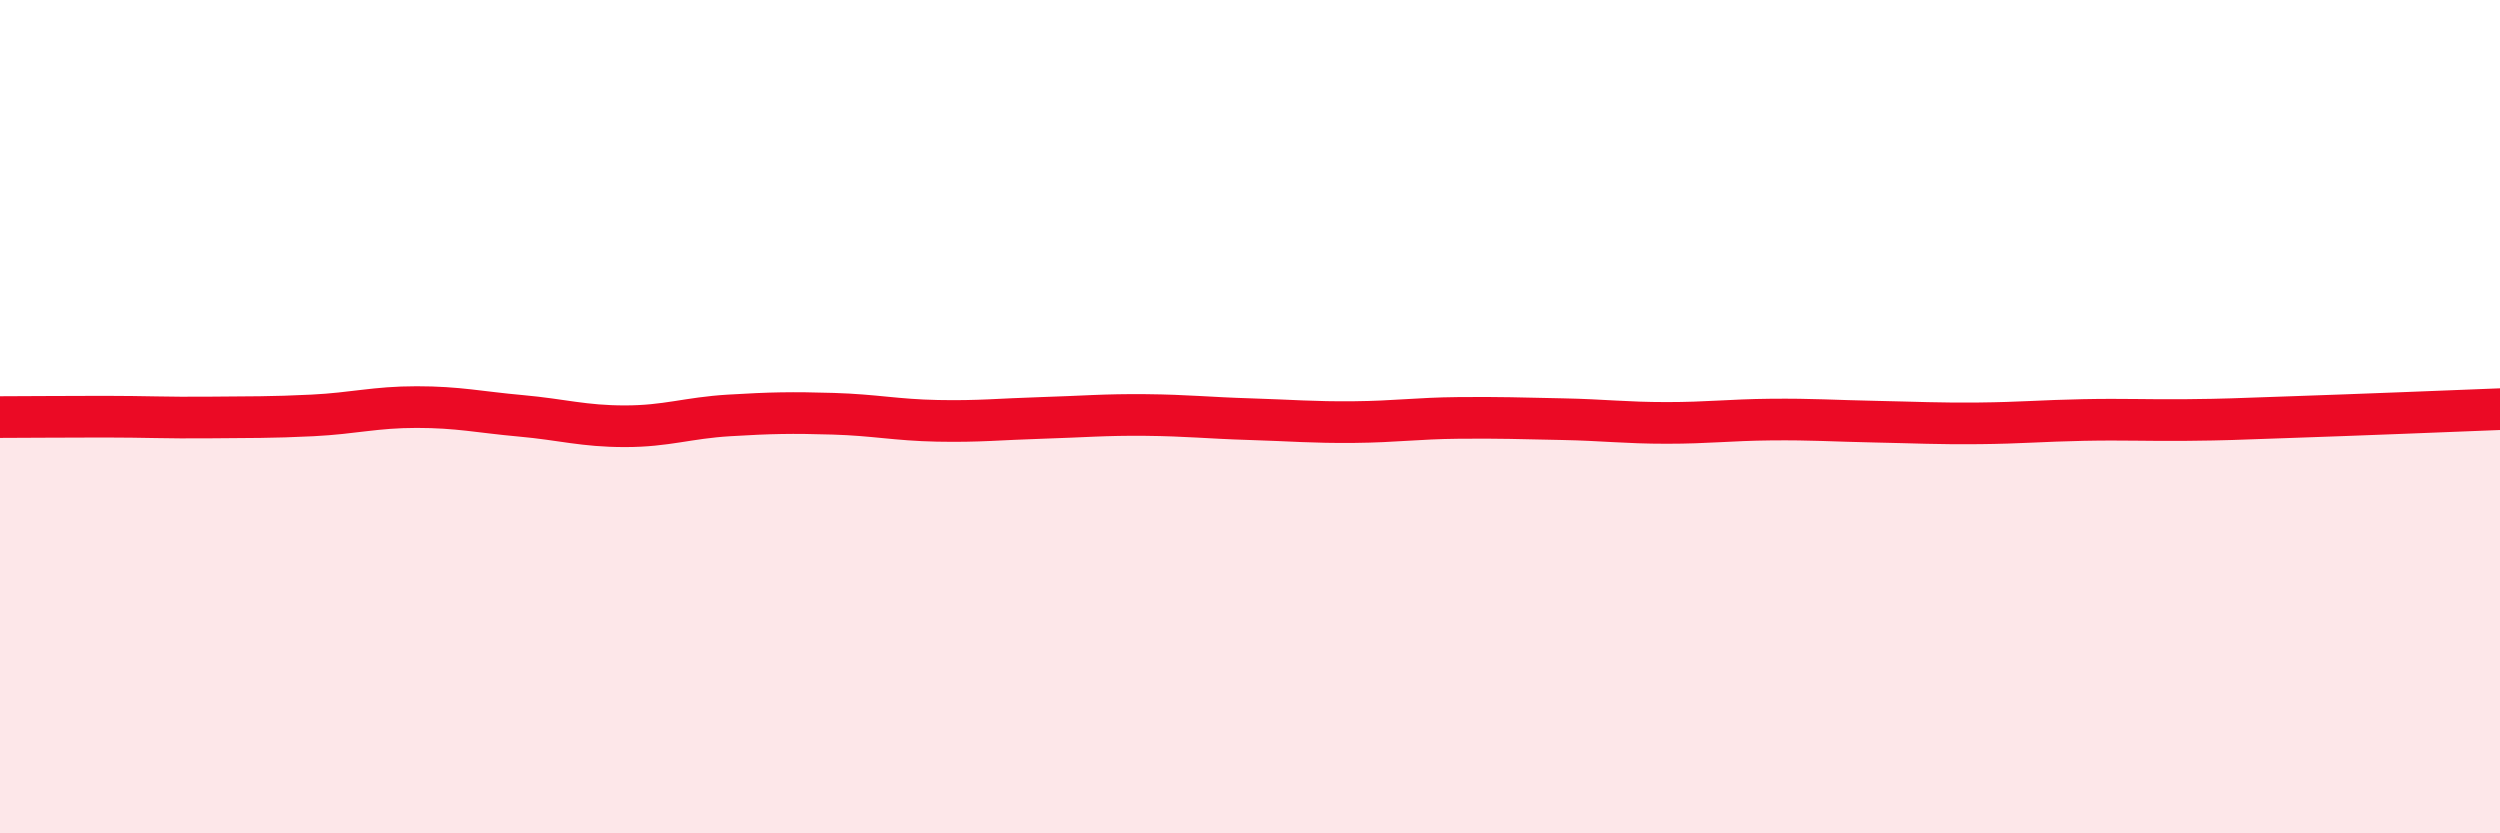 
    <svg width="60" height="20" viewBox="0 0 60 20" xmlns="http://www.w3.org/2000/svg">
      <path
        d="M 0,10.01 C 0.5,10.01 1.5,10 2.5,10 C 3.5,10 4,10.03 5,10.02 C 6,10.01 6.5,10.02 7.5,9.97 C 8.5,9.92 9,9.77 10,9.77 C 11,9.77 11.5,9.89 12.5,9.98 C 13.5,10.07 14,10.23 15,10.23 C 16,10.23 16.5,10.03 17.5,9.97 C 18.5,9.91 19,9.9 20,9.93 C 21,9.96 21.5,10.08 22.5,10.1 C 23.5,10.12 24,10.06 25,10.03 C 26,10 26.5,9.95 27.5,9.96 C 28.5,9.97 29,10.03 30,10.06 C 31,10.09 31.5,10.14 32.5,10.13 C 33.5,10.12 34,10.04 35,10.03 C 36,10.02 36.5,10.04 37.5,10.06 C 38.5,10.08 39,10.15 40,10.15 C 41,10.15 41.5,10.08 42.5,10.07 C 43.5,10.06 44,10.1 45,10.12 C 46,10.14 46.5,10.17 47.5,10.16 C 48.5,10.15 49,10.1 50,10.08 C 51,10.06 51.5,10.09 52.5,10.08 C 53.5,10.07 53.5,10.06 55,10.01 C 56.5,9.96 59,9.86 60,9.82L60 20L0 20Z"
        fill="#EB0A25"
        opacity="0.1"
        stroke-linecap="round"
        stroke-linejoin="round"
      />
      <path
        d="M 0,10.01 C 0.5,10.01 1.5,10 2.5,10 C 3.5,10 4,10.03 5,10.02 C 6,10.01 6.5,10.02 7.5,9.97 C 8.5,9.92 9,9.77 10,9.77 C 11,9.77 11.5,9.89 12.5,9.98 C 13.5,10.07 14,10.23 15,10.23 C 16,10.23 16.5,10.03 17.5,9.97 C 18.5,9.91 19,9.9 20,9.93 C 21,9.96 21.5,10.08 22.5,10.1 C 23.5,10.12 24,10.06 25,10.03 C 26,10 26.5,9.95 27.5,9.96 C 28.5,9.97 29,10.03 30,10.06 C 31,10.09 31.5,10.14 32.5,10.13 C 33.5,10.12 34,10.04 35,10.03 C 36,10.02 36.5,10.04 37.5,10.06 C 38.5,10.08 39,10.15 40,10.15 C 41,10.15 41.5,10.08 42.5,10.07 C 43.5,10.06 44,10.1 45,10.12 C 46,10.14 46.5,10.17 47.5,10.16 C 48.5,10.15 49,10.1 50,10.08 C 51,10.06 51.5,10.09 52.5,10.08 C 53.5,10.07 53.5,10.06 55,10.01 C 56.5,9.96 59,9.86 60,9.82"
        stroke="#EB0A25"
        stroke-width="1"
        fill="none"
        stroke-linecap="round"
        stroke-linejoin="round"
      />
    </svg>
  